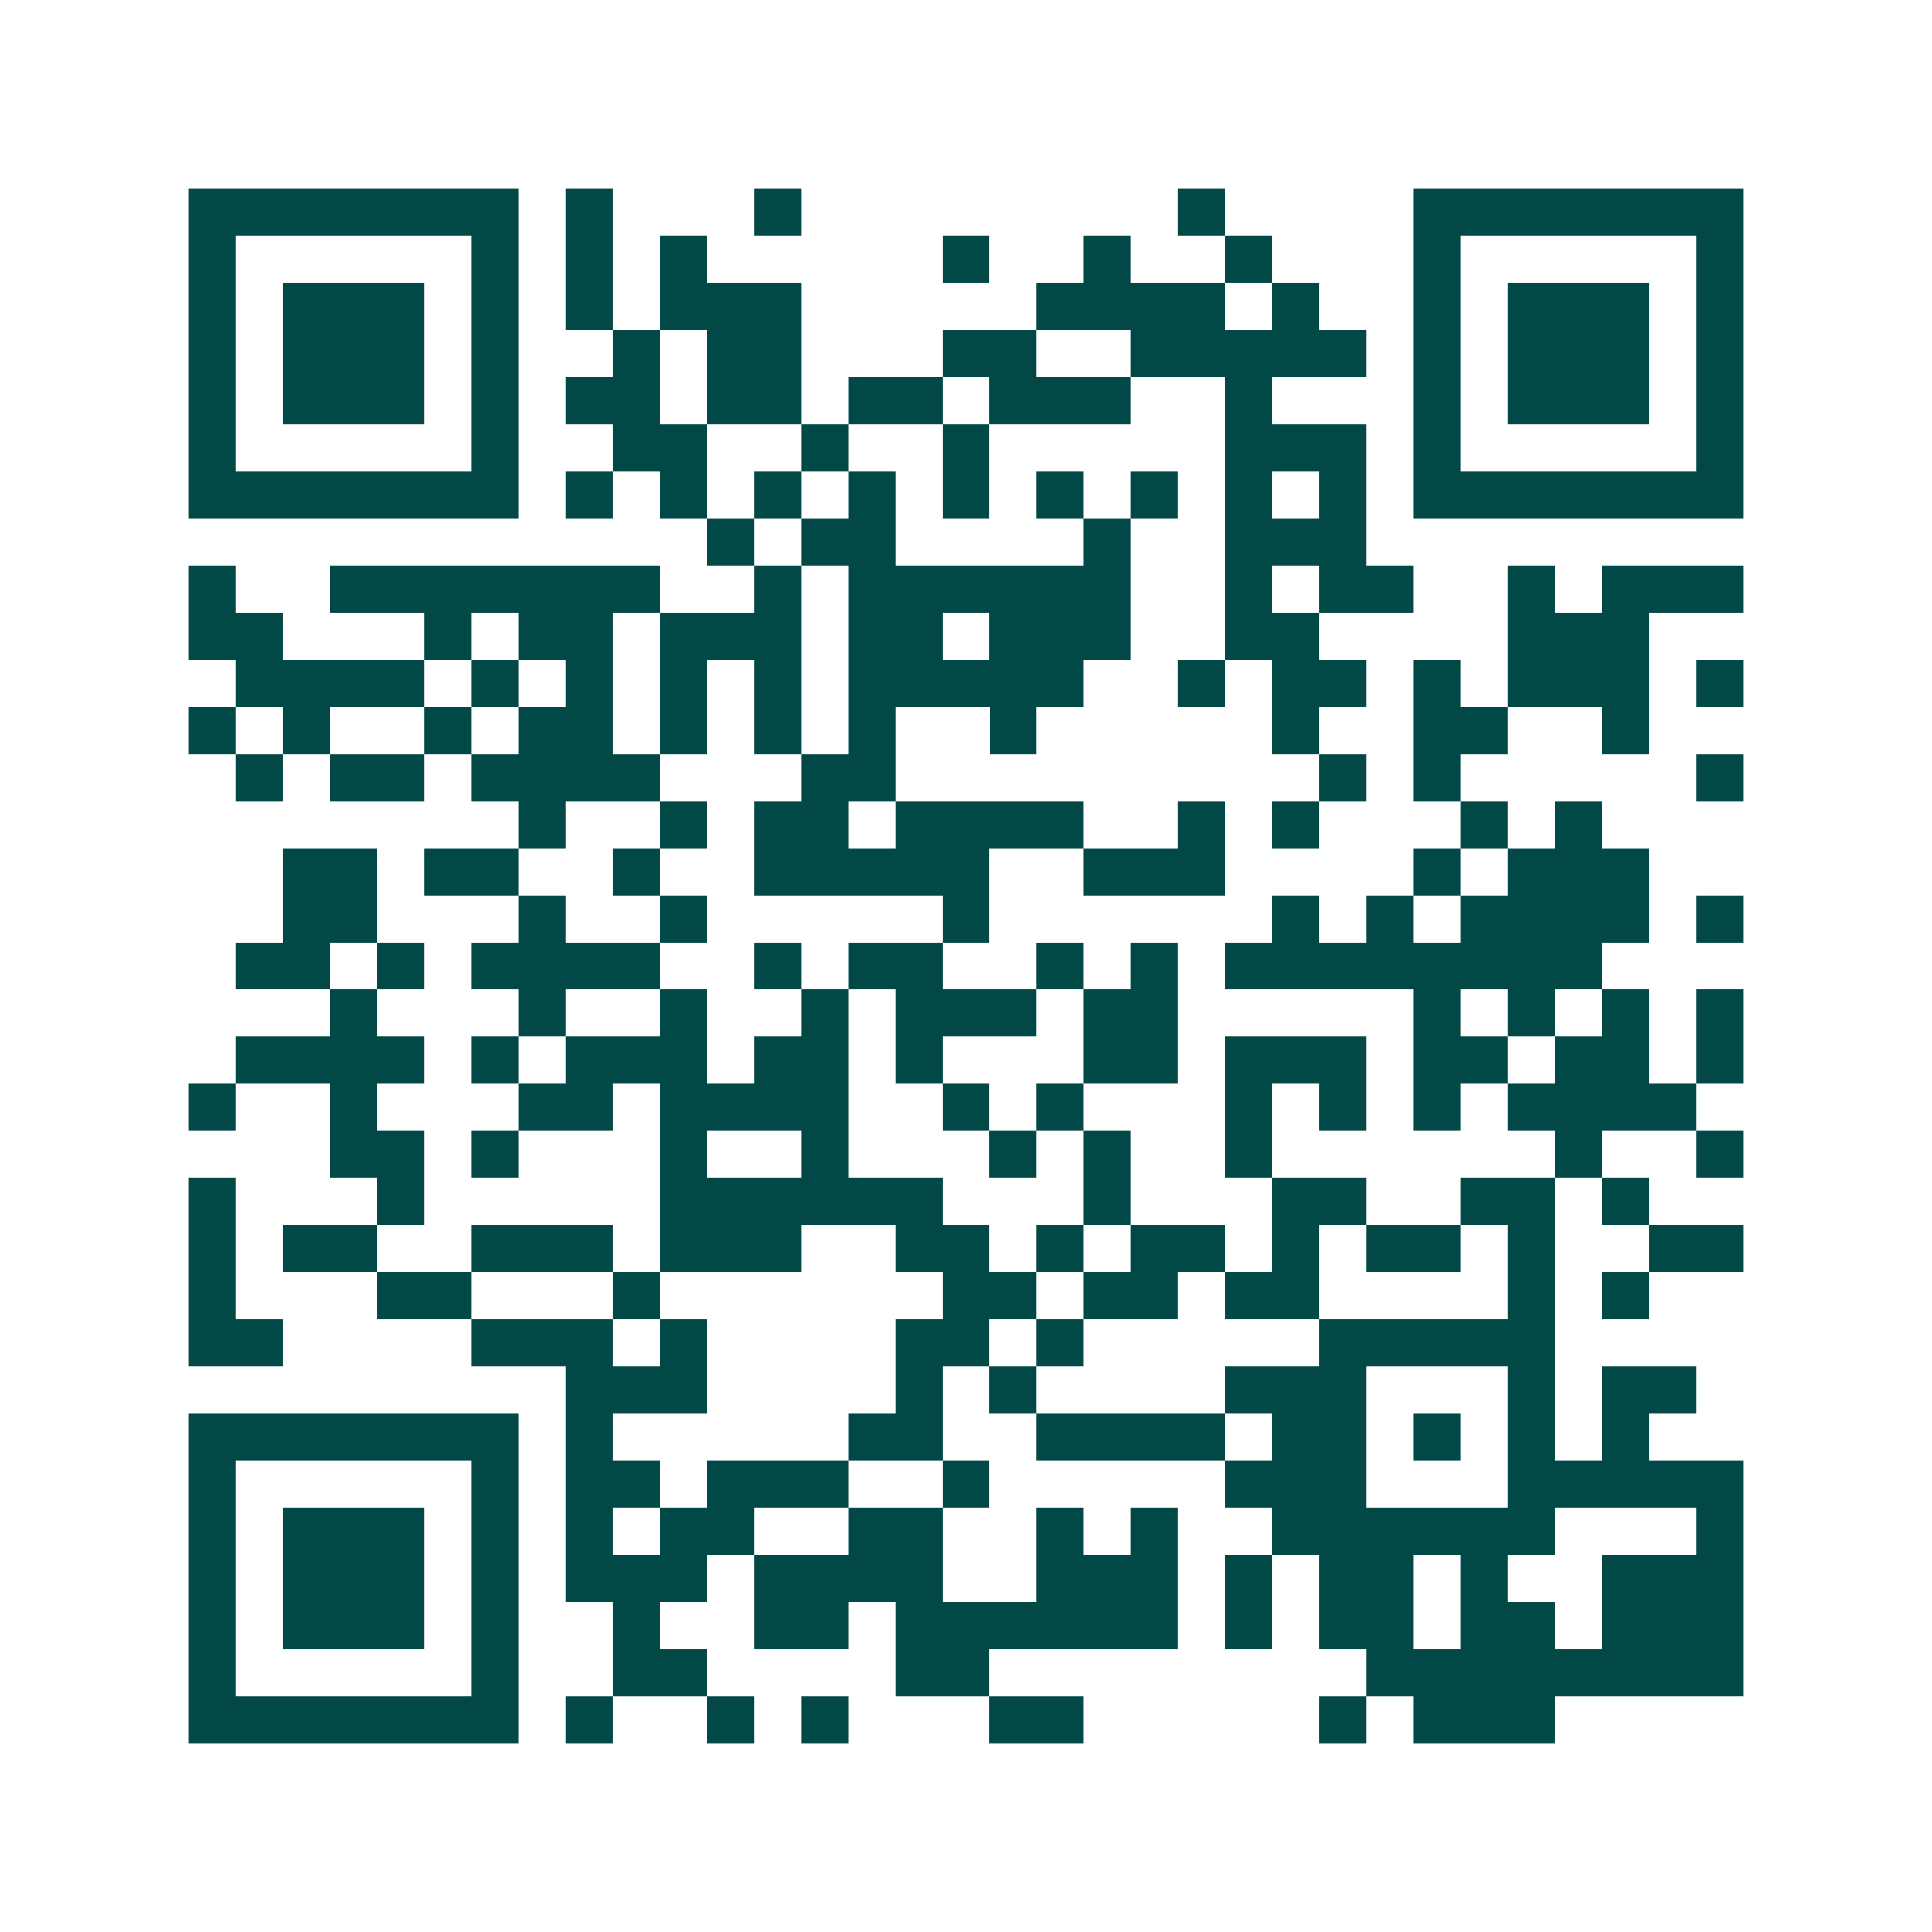 <svg xmlns="http://www.w3.org/2000/svg" width="200" height="200" viewBox="0 0 41 41" shape-rendering="crispEdges"><path fill="#ffffff" d="M0 0h41v41H0z"/><path stroke="#014847" d="M4 4.5h7m1 0h1m3 0h1m8 0h1m4 0h7M4 5.5h1m5 0h1m1 0h1m1 0h1m5 0h1m2 0h1m2 0h1m3 0h1m5 0h1M4 6.5h1m1 0h3m1 0h1m1 0h1m1 0h3m5 0h4m1 0h1m2 0h1m1 0h3m1 0h1M4 7.5h1m1 0h3m1 0h1m2 0h1m1 0h2m3 0h2m2 0h5m1 0h1m1 0h3m1 0h1M4 8.5h1m1 0h3m1 0h1m1 0h2m1 0h2m1 0h2m1 0h3m2 0h1m3 0h1m1 0h3m1 0h1M4 9.5h1m5 0h1m2 0h2m2 0h1m2 0h1m5 0h3m1 0h1m5 0h1M4 10.5h7m1 0h1m1 0h1m1 0h1m1 0h1m1 0h1m1 0h1m1 0h1m1 0h1m1 0h1m1 0h7M15 11.5h1m1 0h2m4 0h1m2 0h3M4 12.5h1m2 0h7m2 0h1m1 0h6m2 0h1m1 0h2m2 0h1m1 0h3M4 13.5h2m3 0h1m1 0h2m1 0h3m1 0h2m1 0h3m2 0h2m4 0h3M5 14.5h4m1 0h1m1 0h1m1 0h1m1 0h1m1 0h5m2 0h1m1 0h2m1 0h1m1 0h3m1 0h1M4 15.5h1m1 0h1m2 0h1m1 0h2m1 0h1m1 0h1m1 0h1m2 0h1m5 0h1m2 0h2m2 0h1M5 16.5h1m1 0h2m1 0h4m3 0h2m9 0h1m1 0h1m5 0h1M11 17.5h1m2 0h1m1 0h2m1 0h4m2 0h1m1 0h1m3 0h1m1 0h1M6 18.5h2m1 0h2m2 0h1m2 0h5m2 0h3m4 0h1m1 0h3M6 19.5h2m3 0h1m2 0h1m5 0h1m6 0h1m1 0h1m1 0h4m1 0h1M5 20.5h2m1 0h1m1 0h4m2 0h1m1 0h2m2 0h1m1 0h1m1 0h8M7 21.5h1m3 0h1m2 0h1m2 0h1m1 0h3m1 0h2m5 0h1m1 0h1m1 0h1m1 0h1M5 22.5h4m1 0h1m1 0h3m1 0h2m1 0h1m3 0h2m1 0h3m1 0h2m1 0h2m1 0h1M4 23.5h1m2 0h1m3 0h2m1 0h4m2 0h1m1 0h1m3 0h1m1 0h1m1 0h1m1 0h4M7 24.5h2m1 0h1m3 0h1m2 0h1m3 0h1m1 0h1m2 0h1m6 0h1m2 0h1M4 25.5h1m3 0h1m5 0h6m3 0h1m3 0h2m2 0h2m1 0h1M4 26.5h1m1 0h2m2 0h3m1 0h3m2 0h2m1 0h1m1 0h2m1 0h1m1 0h2m1 0h1m2 0h2M4 27.5h1m3 0h2m3 0h1m6 0h2m1 0h2m1 0h2m4 0h1m1 0h1M4 28.5h2m4 0h3m1 0h1m4 0h2m1 0h1m5 0h5M12 29.5h3m4 0h1m1 0h1m4 0h3m3 0h1m1 0h2M4 30.5h7m1 0h1m5 0h2m2 0h4m1 0h2m1 0h1m1 0h1m1 0h1M4 31.5h1m5 0h1m1 0h2m1 0h3m2 0h1m5 0h3m3 0h5M4 32.5h1m1 0h3m1 0h1m1 0h1m1 0h2m2 0h2m2 0h1m1 0h1m2 0h6m3 0h1M4 33.5h1m1 0h3m1 0h1m1 0h3m1 0h4m2 0h3m1 0h1m1 0h2m1 0h1m2 0h3M4 34.5h1m1 0h3m1 0h1m2 0h1m2 0h2m1 0h6m1 0h1m1 0h2m1 0h2m1 0h3M4 35.5h1m5 0h1m2 0h2m4 0h2m8 0h8M4 36.5h7m1 0h1m2 0h1m1 0h1m3 0h2m5 0h1m1 0h3"/></svg>
